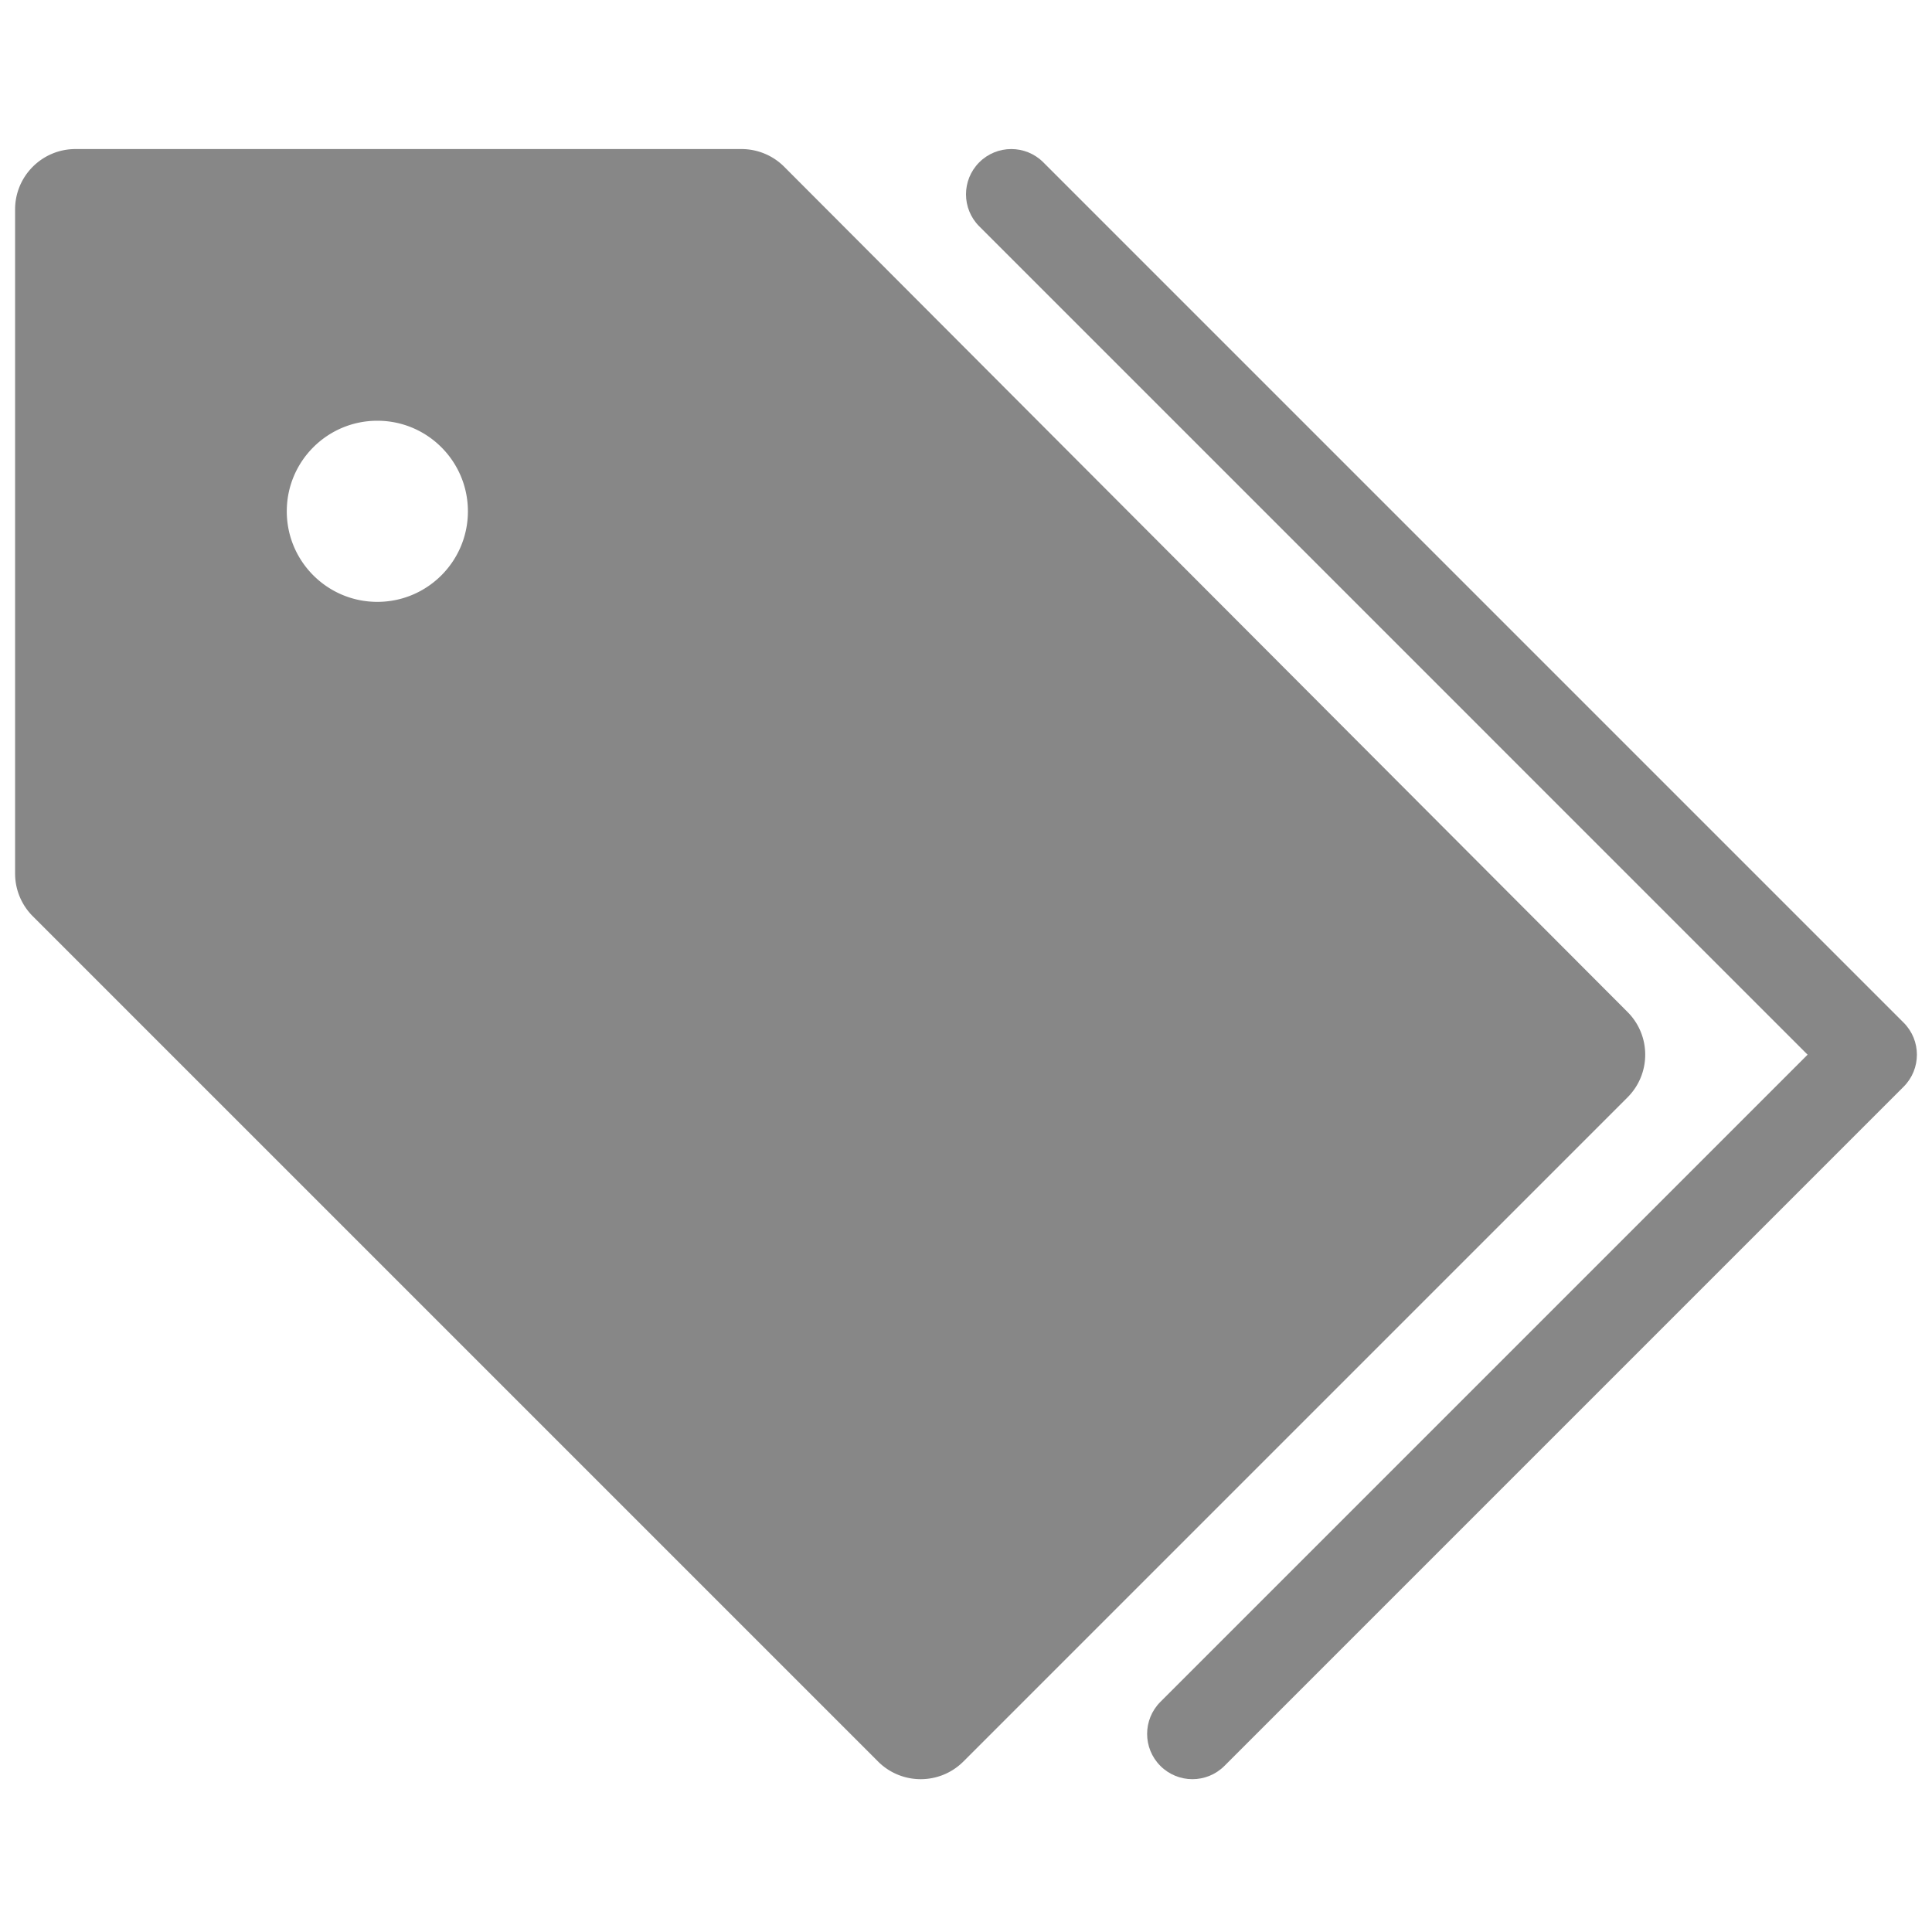 <svg viewBox="0 0 512 512" aria-hidden="true" xmlns="http://www.w3.org/2000/svg" width="1em" height="1em" fill="rgb(135, 135, 135)" style="color: rgb(135, 135, 135);"><path d="M20 39.5c-8.836 0-16 7.163-16 16v176c0 4.243 1.686 8.313 4.687 11.314l224 224c6.248 6.248 16.378 6.248 22.626 0l176-176c6.244-6.244 6.25-16.364.013-22.615l-223.5-224A15.999 15.999 0 00196.5 39.5H20zm56 96c0-13.255 10.745-24 24-24s24 10.745 24 24-10.745 24-24 24-24-10.745-24-24z"></path><path d="M259.515 43.015c4.686-4.687 12.284-4.687 16.97 0l228 228c4.686 4.686 4.686 12.284 0 16.97l-180 180c-4.686 4.687-12.284 4.687-16.97 0-4.686-4.686-4.686-12.284 0-16.97L479.029 279.5 259.515 59.985c-4.686-4.686-4.686-12.284 0-16.97z"></path></svg>